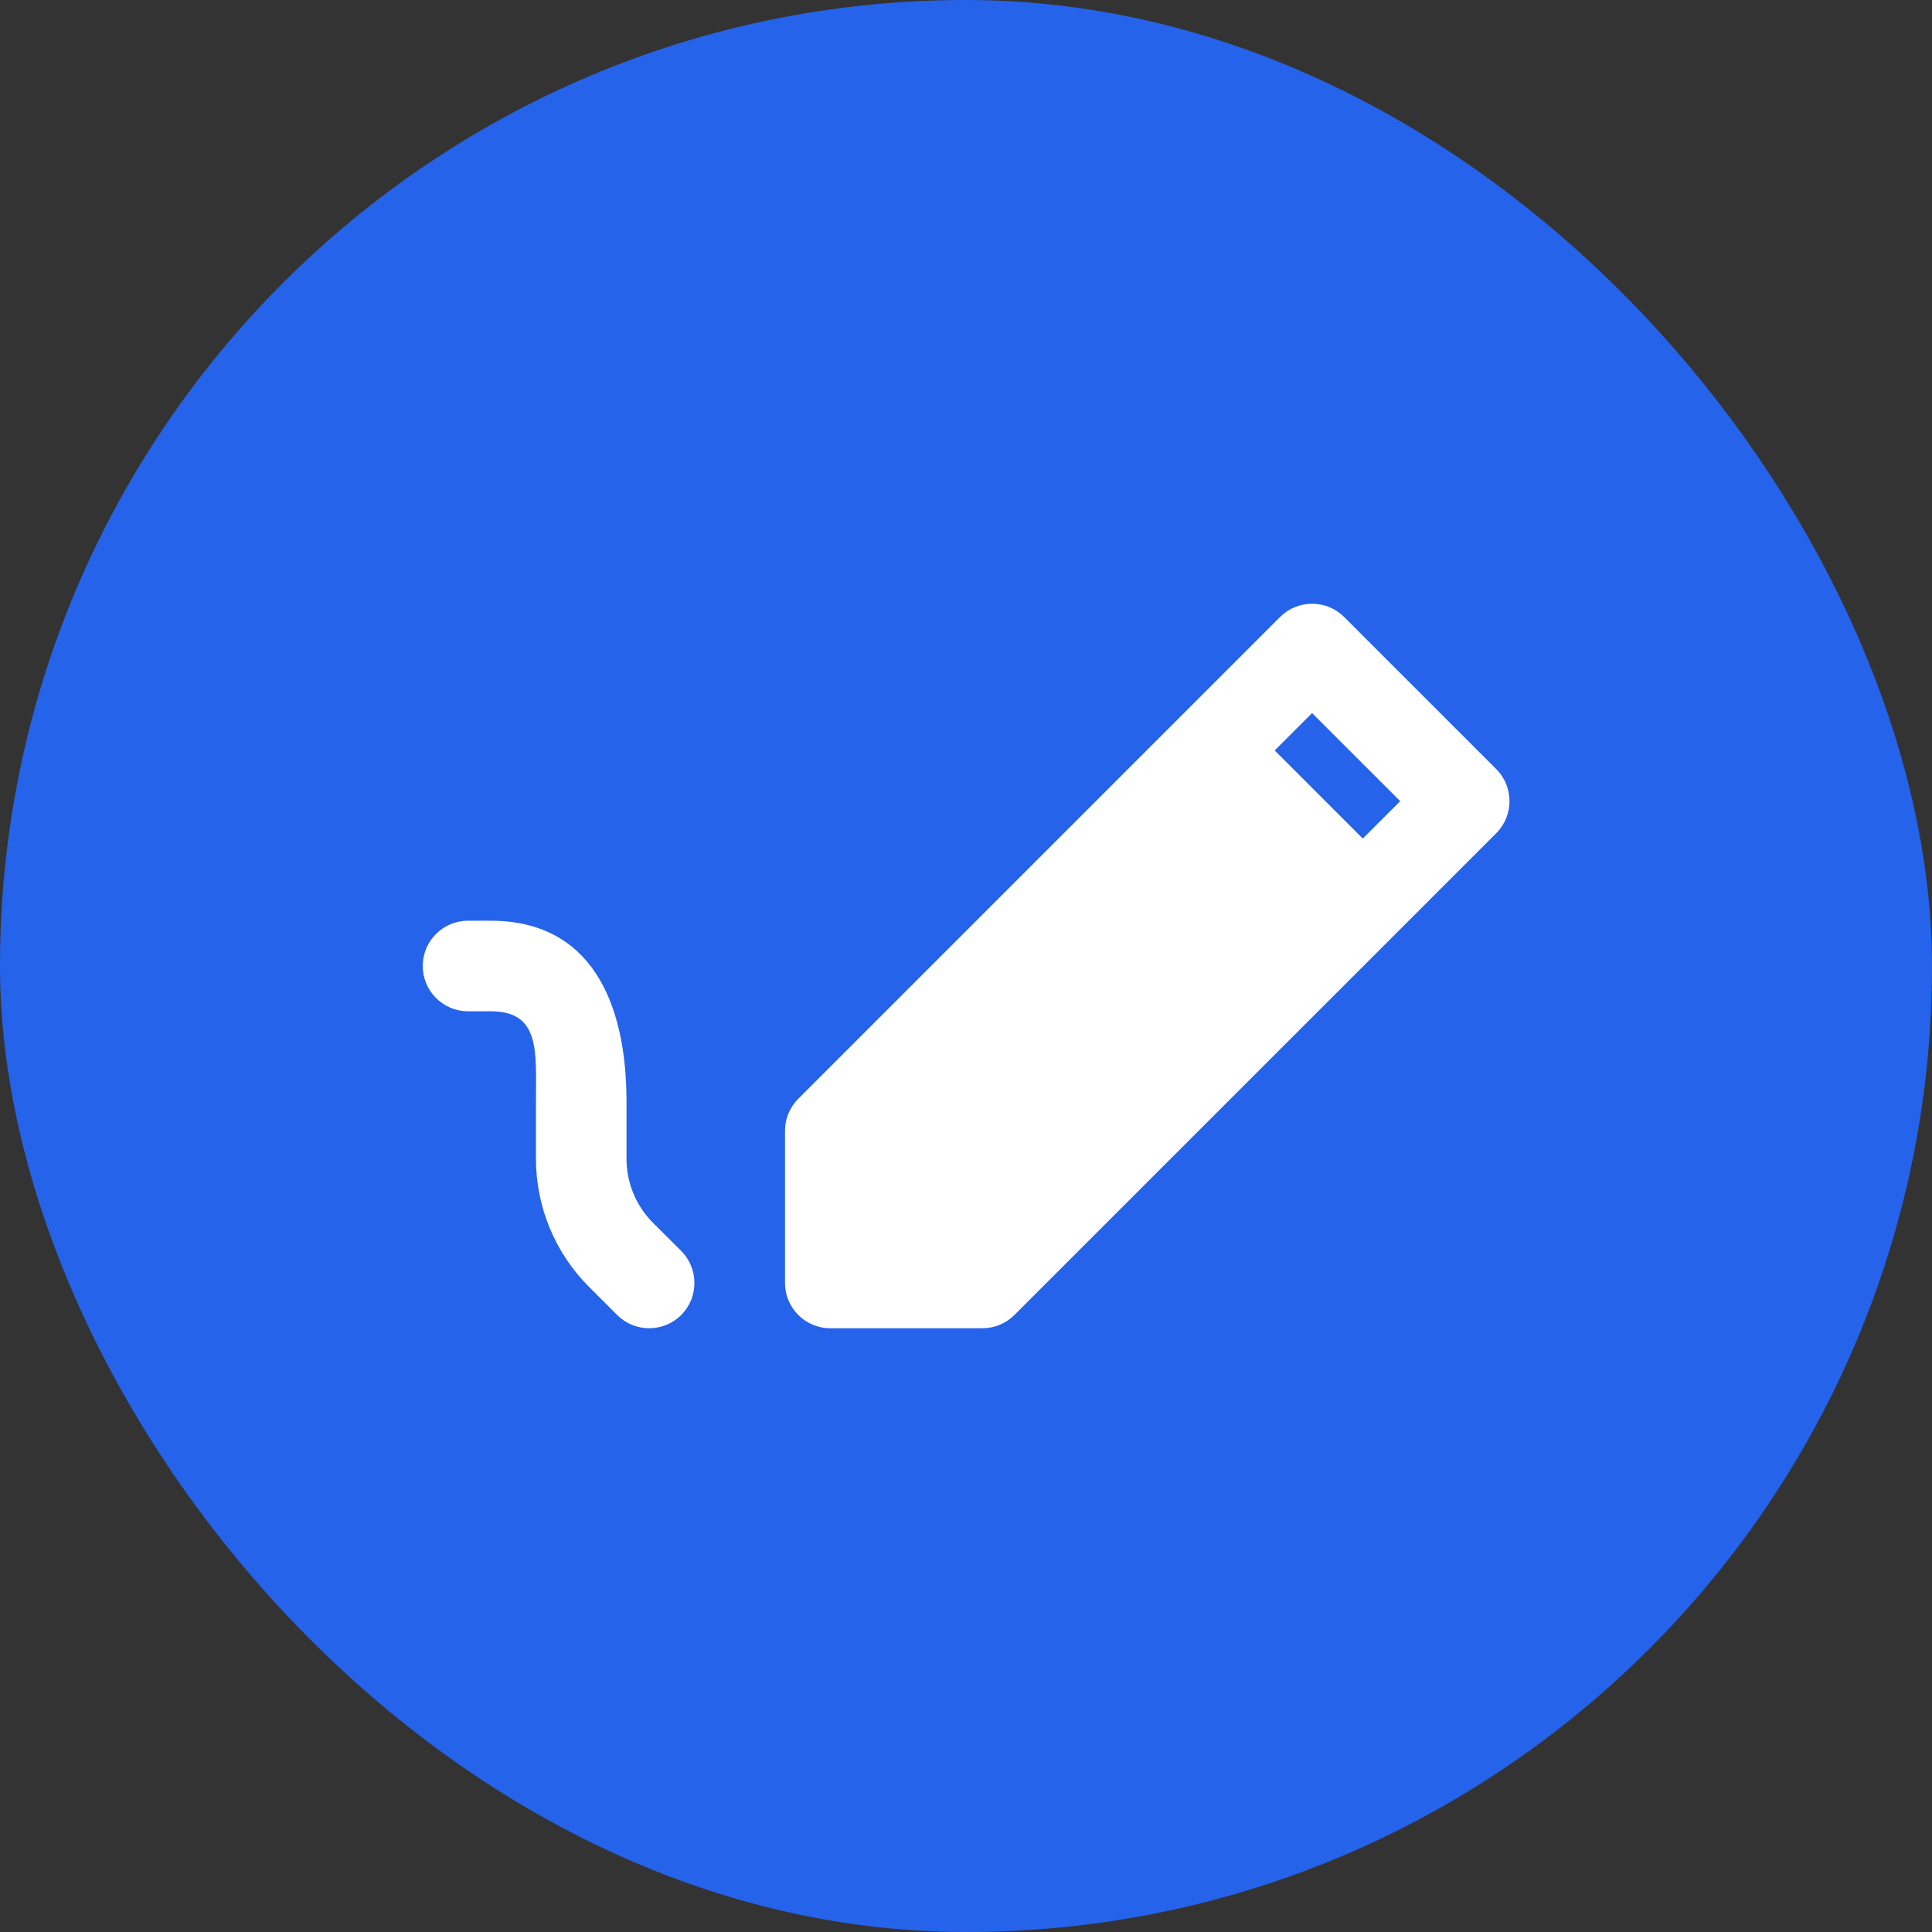 <svg width="32" height="32" viewBox="0 0 32 32" fill="none" xmlns="http://www.w3.org/2000/svg">
<rect x="0" y="0" width="32" height="32" fill="#333333" stroke="none"/>
<g clip-path="url(#clip0_927_753)">
<rect width="32" height="32" rx="16" fill="#2563EB"/>
<path fill-rule="evenodd" clip-rule="evenodd" d="M22.263 10.219C21.97 9.927 21.495 9.927 21.202 10.219L13.222 18.199C13.081 18.34 13.002 18.531 13.002 18.73V21.25C13.002 21.664 13.338 22 13.752 22H16.272C16.471 22 16.662 21.921 16.802 21.78L24.783 13.8C25.075 13.507 25.075 13.033 24.783 12.739L22.263 10.219ZM22.572 13.889L21.113 12.43L21.732 11.811L23.192 13.27L22.572 13.889Z" fill="white"/>
<path d="M7.752 15.25C7.338 15.25 7.002 15.586 7.002 16C7.002 16.414 7.338 16.75 7.752 16.75H8.127C8.955 16.75 8.877 17.422 8.877 18.25V19.193C8.877 19.989 9.193 20.752 9.755 21.314L10.222 21.781C10.515 22.073 10.989 22.073 11.283 21.781C11.575 21.487 11.575 21.013 11.283 20.72L10.816 20.254C10.535 19.973 10.377 19.591 10.377 19.193V18.25C10.377 16.594 9.784 15.25 8.127 15.25L7.752 15.25Z" fill="white"/>
</g>
<defs>
<clipPath id="clip0_927_753">
<rect width="32" height="32" fill="white"/>
</clipPath>
</defs>
</svg>